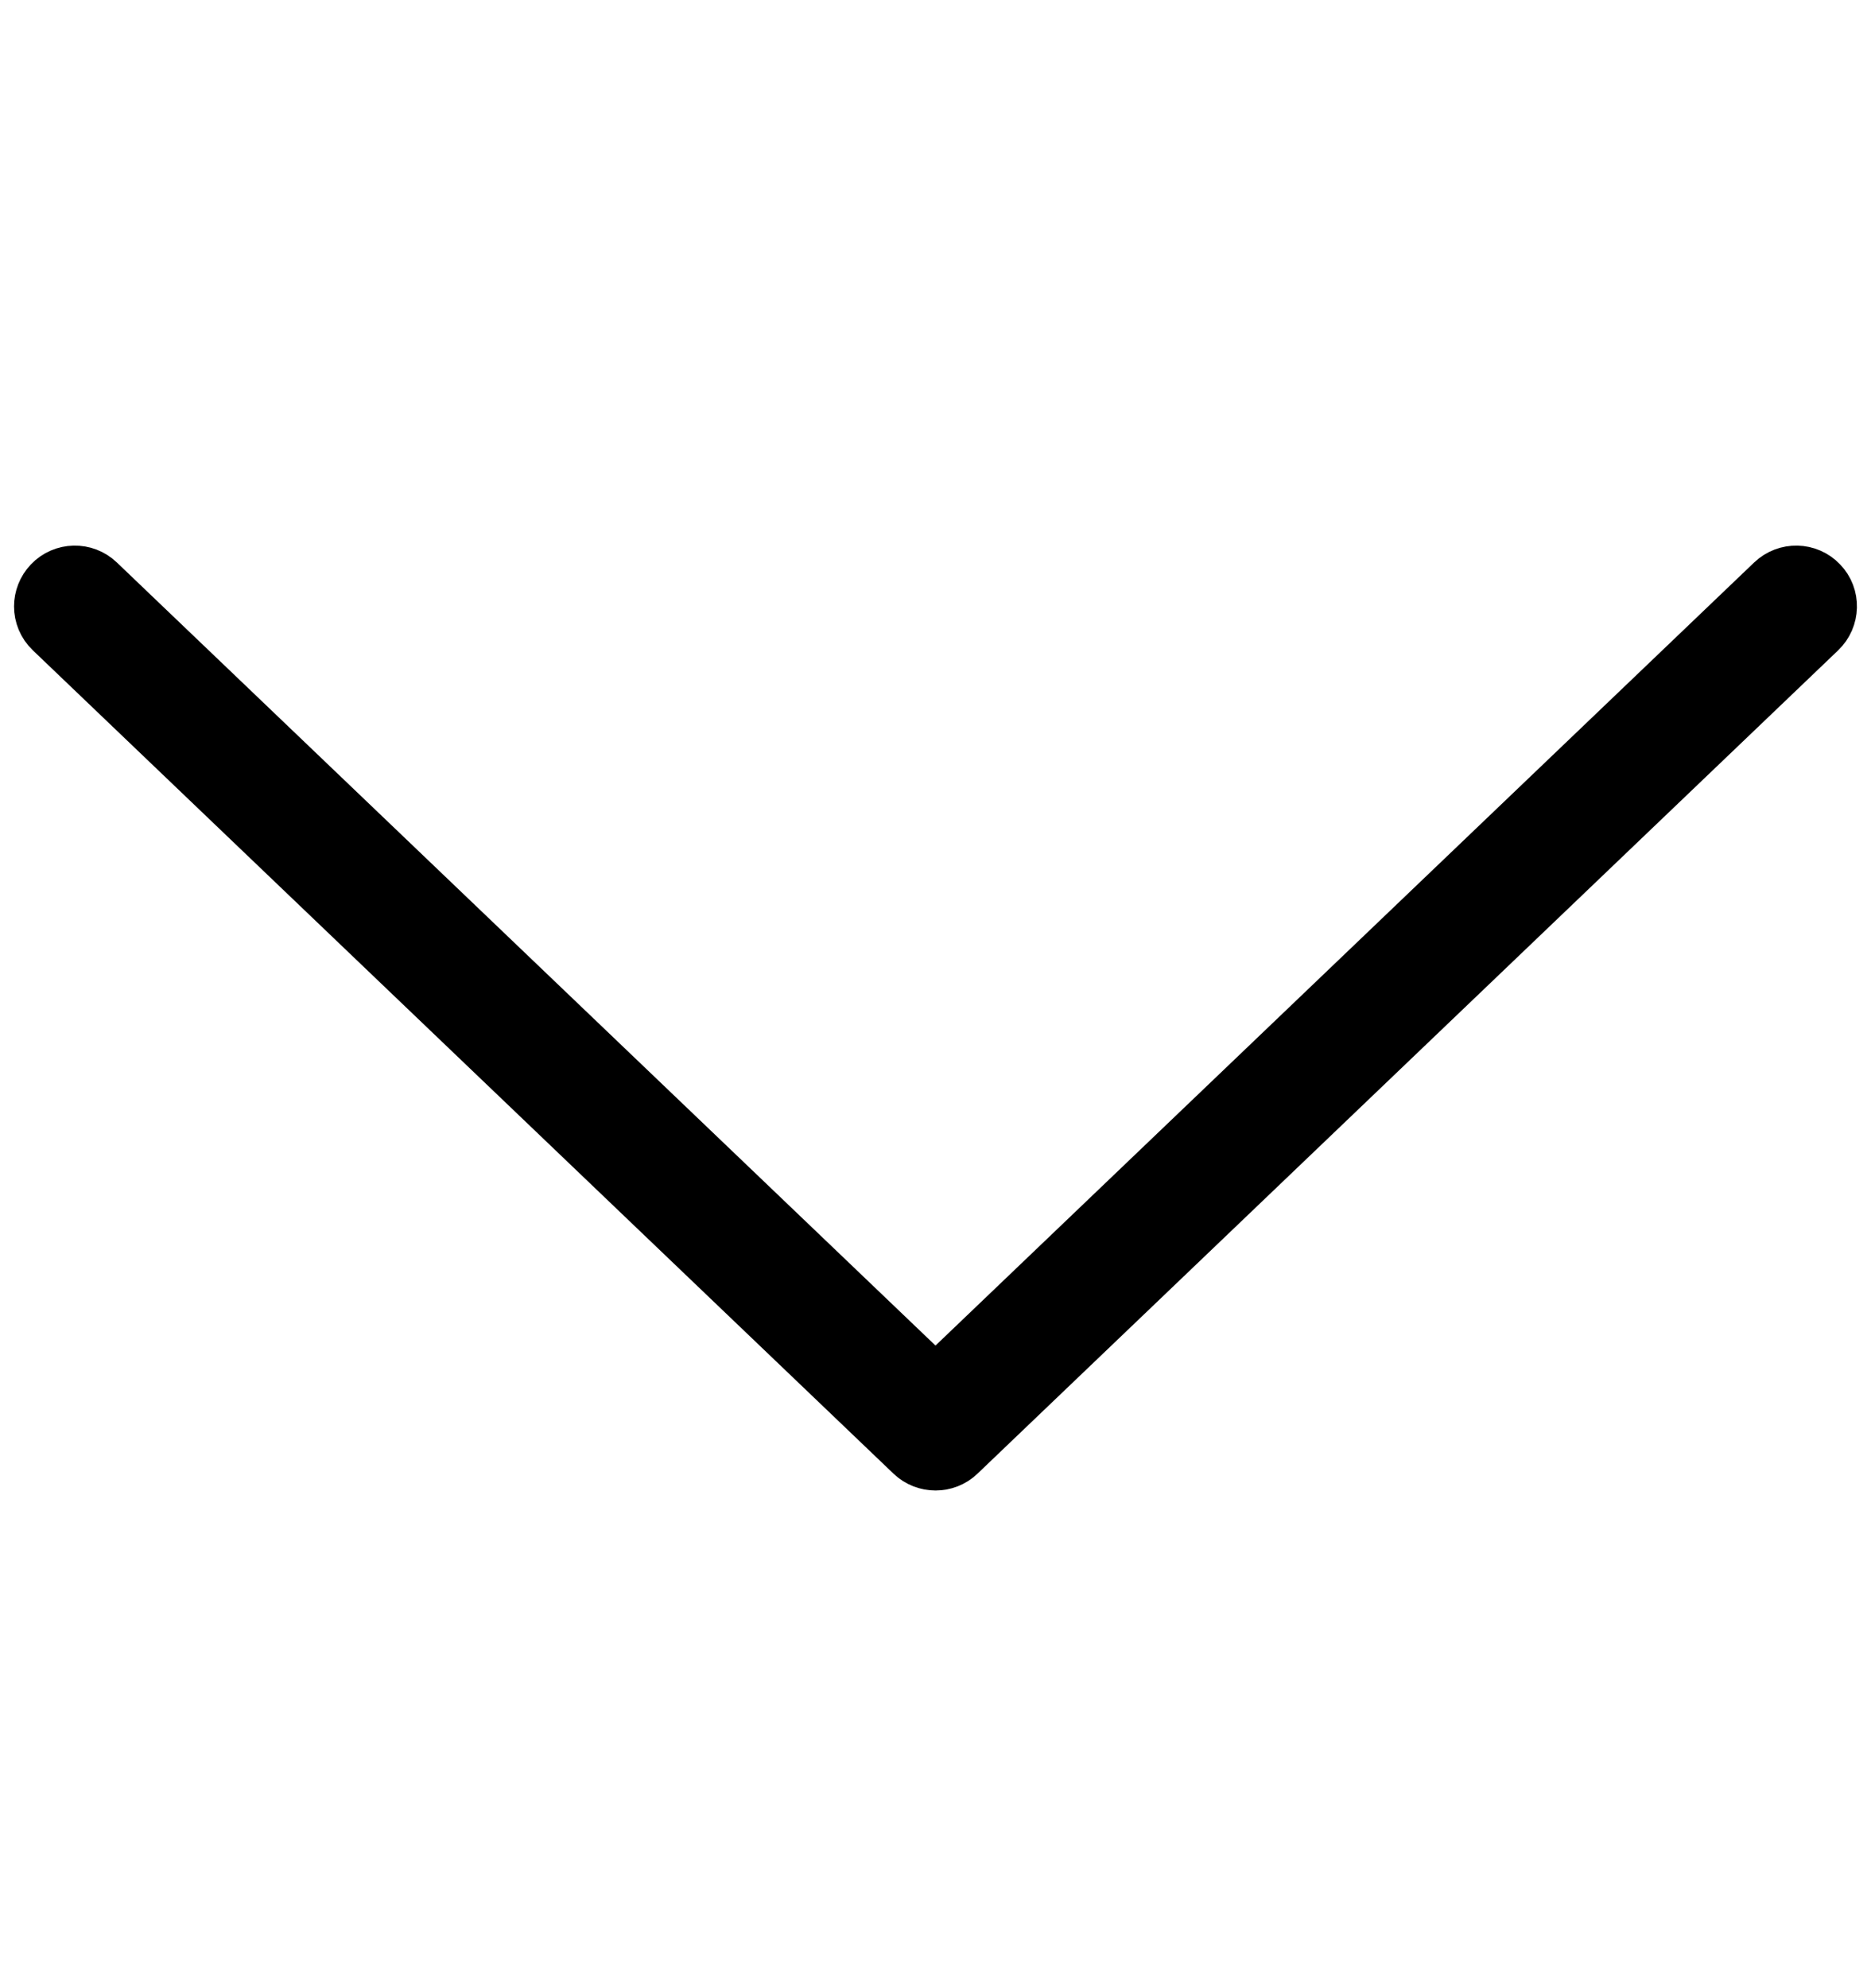 <?xml version="1.0" encoding="UTF-8"?>
<svg width="16px" height="17px" viewBox="0 0 16 17" version="1.1" xmlns="http://www.w3.org/2000/svg" xmlns:xlink="http://www.w3.org/1999/xlink">
    <!-- Generator: sketchtool 63.1 (101010) - https://sketch.com -->
    <title>5FAA404E-E537-4F00-A615-1D3527061BFC</title>
    <desc>Created with sketchtool.</desc>
    <g id="-" stroke="none" stroke-width="1" fill="none" fill-rule="evenodd">
        <g id="home-DONDE" transform="translate(-1246, -632)" fill="#000000" stroke="#000000" stroke-width="0.4">
            <g id="04.-select/03.-active2" transform="translate(1061, 614)">
                <g id="dropdown-arrow" transform="translate(185, 18.705)">
                    <g id="right-(1)" transform="translate(8, 8) rotate(-270) translate(-8, -8) translate(4.16, 0.32)">
                        <path d="M7.591,7.459 L0.551,0.099 C0.429,-0.028 0.226,-0.034 0.099,0.089 C-0.029,0.211 -0.033,0.413 0.089,0.541 L6.917,7.68 L0.089,14.819 C-0.033,14.946 -0.029,15.149 0.099,15.271 C0.161,15.33 0.241,15.36 0.32,15.36 C0.404,15.36 0.488,15.327 0.551,15.261 L7.591,7.901 C7.709,7.777 7.709,7.582 7.591,7.459 Z" id="Path"></path>
                    </g>
                </g>
            </g>
        </g>
    </g>
</svg>